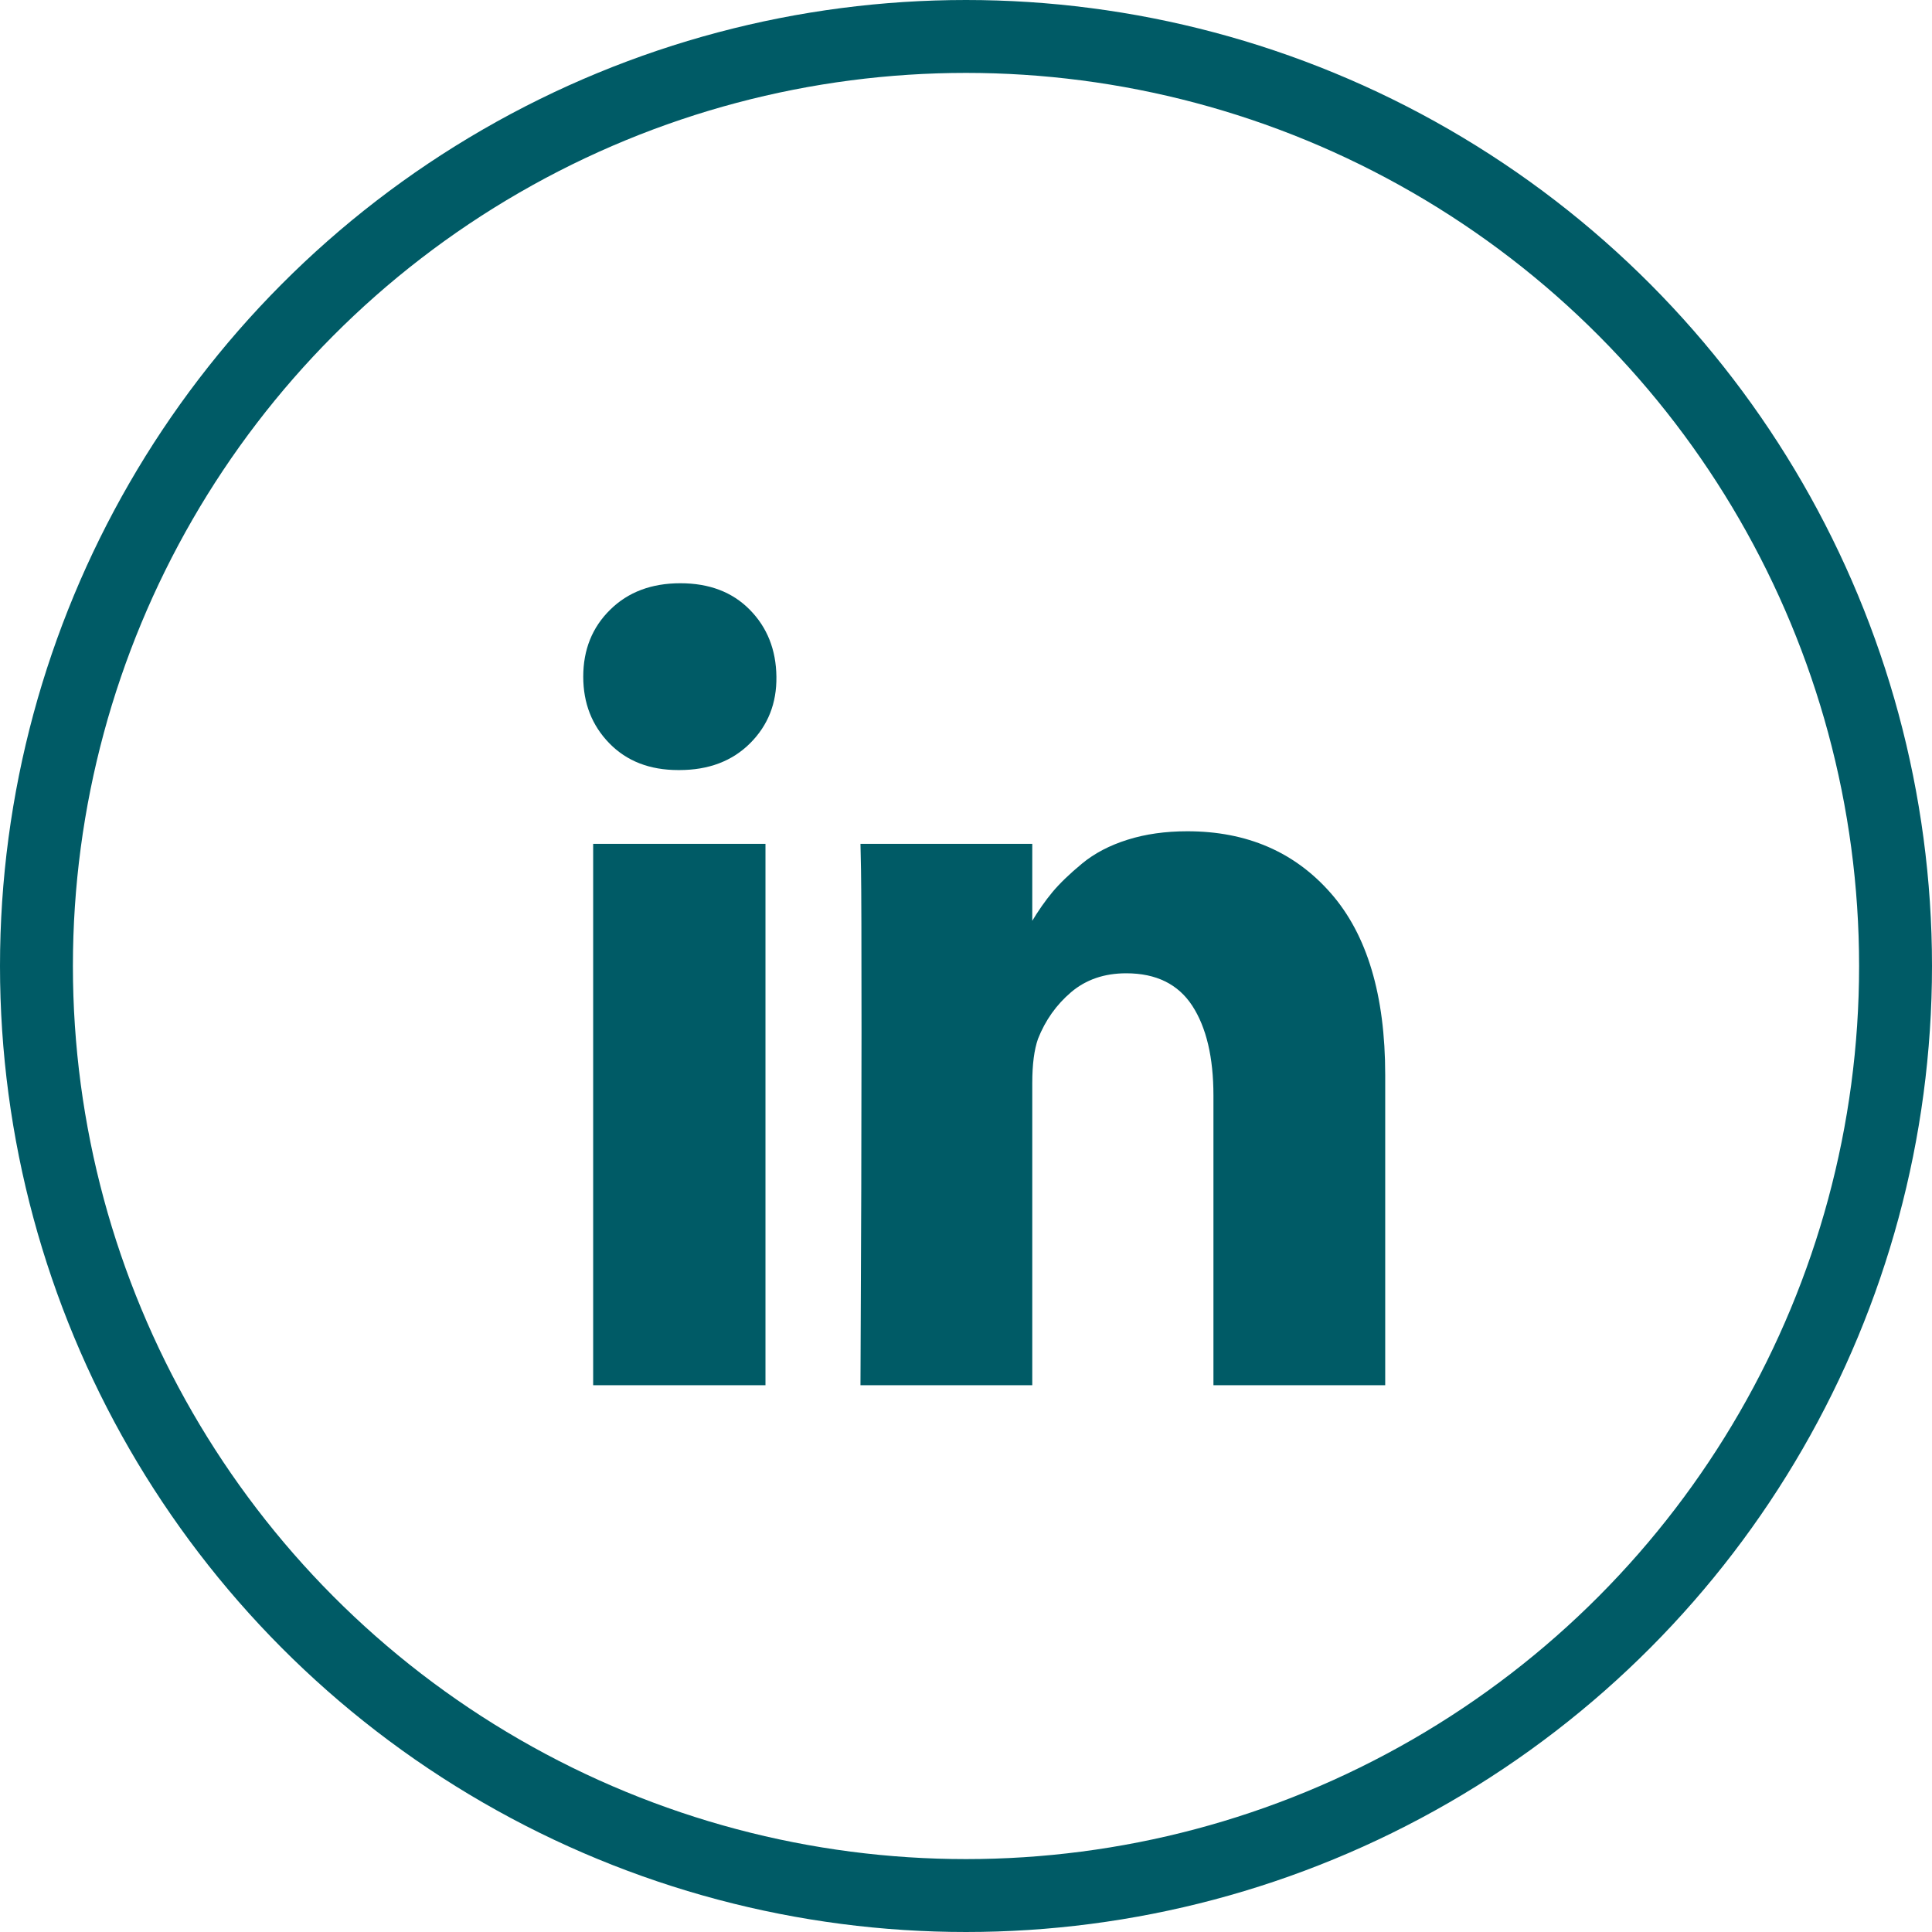 <?xml version="1.0" encoding="UTF-8"?>
<svg xmlns="http://www.w3.org/2000/svg" xmlns:xlink="http://www.w3.org/1999/xlink" width="53px" height="53px" viewBox="0 0 53 53" version="1.1">
  <!-- Generator: Sketch 56.3 (81716) - https://sketch.com -->
  <title>lock</title>
  <desc>Created with Sketch.</desc>
  <g id="Page-1" stroke="none" stroke-width="1" fill="none" fill-rule="evenodd">
    <g id="lock" transform="translate(1, 1)">
      <g id="1608764_linkedin_icon" transform="translate(15, 15)" fill="#005B66" fill-rule="nonzero">
        <path d="M4.999,7.149 L4.999,22 L0.272,22 L0.272,7.149 L4.999,7.149 Z M5.299,2.563 C5.309,3.292 5.068,3.901 4.576,4.391 C4.084,4.881 3.438,5.125 2.635,5.125 L2.607,5.125 C1.824,5.125 1.194,4.881 0.716,4.391 C0.239,3.901 0,3.292 0,2.563 C0,1.823 0.246,1.211 0.738,0.727 C1.229,0.242 1.872,0 2.664,0 C3.457,0 4.092,0.242 4.569,0.727 C5.046,1.211 5.29,1.823 5.299,2.563 Z M22,13.488 L22,22 L17.288,22 L17.288,14.057 C17.288,13.008 17.094,12.186 16.708,11.592 C16.321,10.998 15.717,10.7 14.896,10.7 C14.294,10.7 13.791,10.873 13.385,11.217 C12.979,11.562 12.676,11.989 12.475,12.499 C12.37,12.798 12.318,13.203 12.318,13.713 L12.318,22 L7.605,22 C7.625,18.014 7.634,14.782 7.634,12.304 C7.634,9.826 7.629,8.347 7.62,7.868 L7.605,7.149 L12.318,7.149 L12.318,9.307 L12.289,9.307 C12.48,8.987 12.676,8.707 12.876,8.467 C13.077,8.228 13.347,7.968 13.686,7.688 C14.025,7.408 14.44,7.191 14.932,7.036 C15.423,6.881 15.97,6.804 16.572,6.804 C18.204,6.804 19.517,7.371 20.51,8.505 C21.503,9.639 22,11.3 22,13.488 Z" id="Shape"></path>
      </g>
      <circle id="Oval" stroke="#005B66" stroke-width="2" cx="25.5" cy="25.5" r="25.5"></circle>
    </g>
  </g>
</svg>
